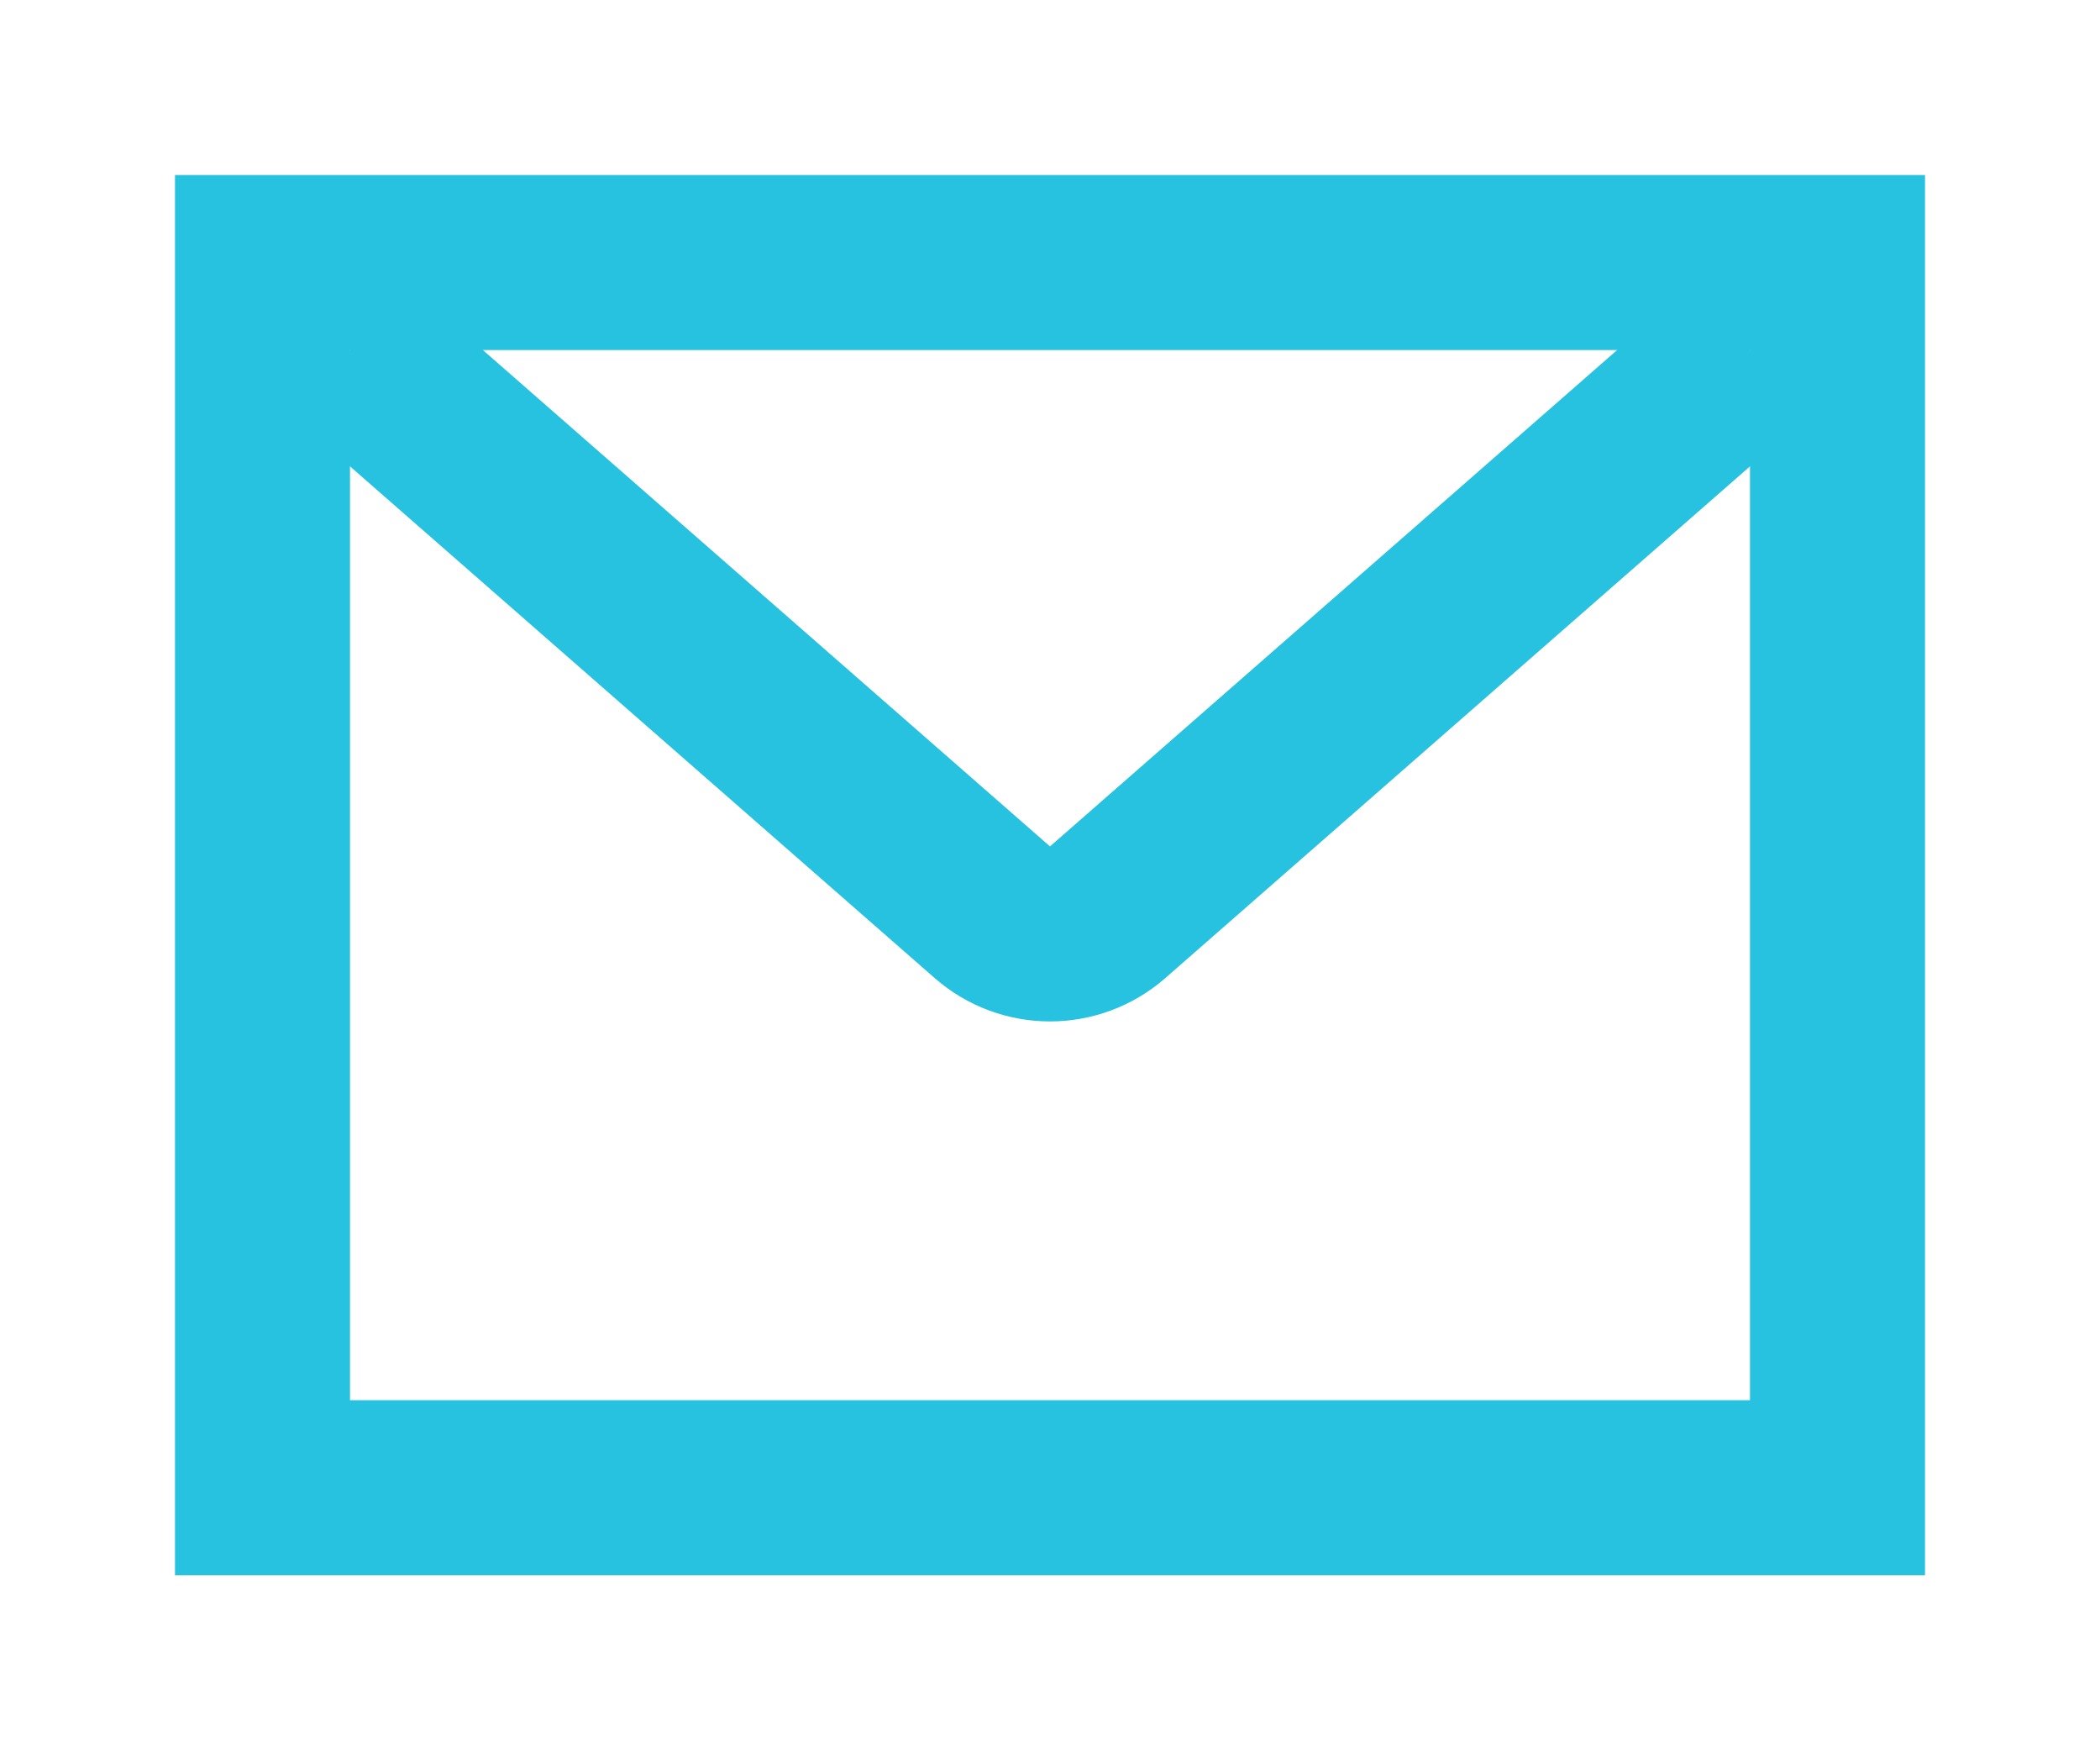 <svg width="24" height="20" viewBox="0 0 24 20" fill="none" xmlns="http://www.w3.org/2000/svg">
<path d="M3 3H21V17H3V3Z" stroke="#26C2DF" stroke-width="2"/>
<path d="M4 4L11.341 10.424C11.719 10.754 12.281 10.754 12.659 10.424L20 4" stroke="#26C2DF" stroke-width="2"/>
</svg>
